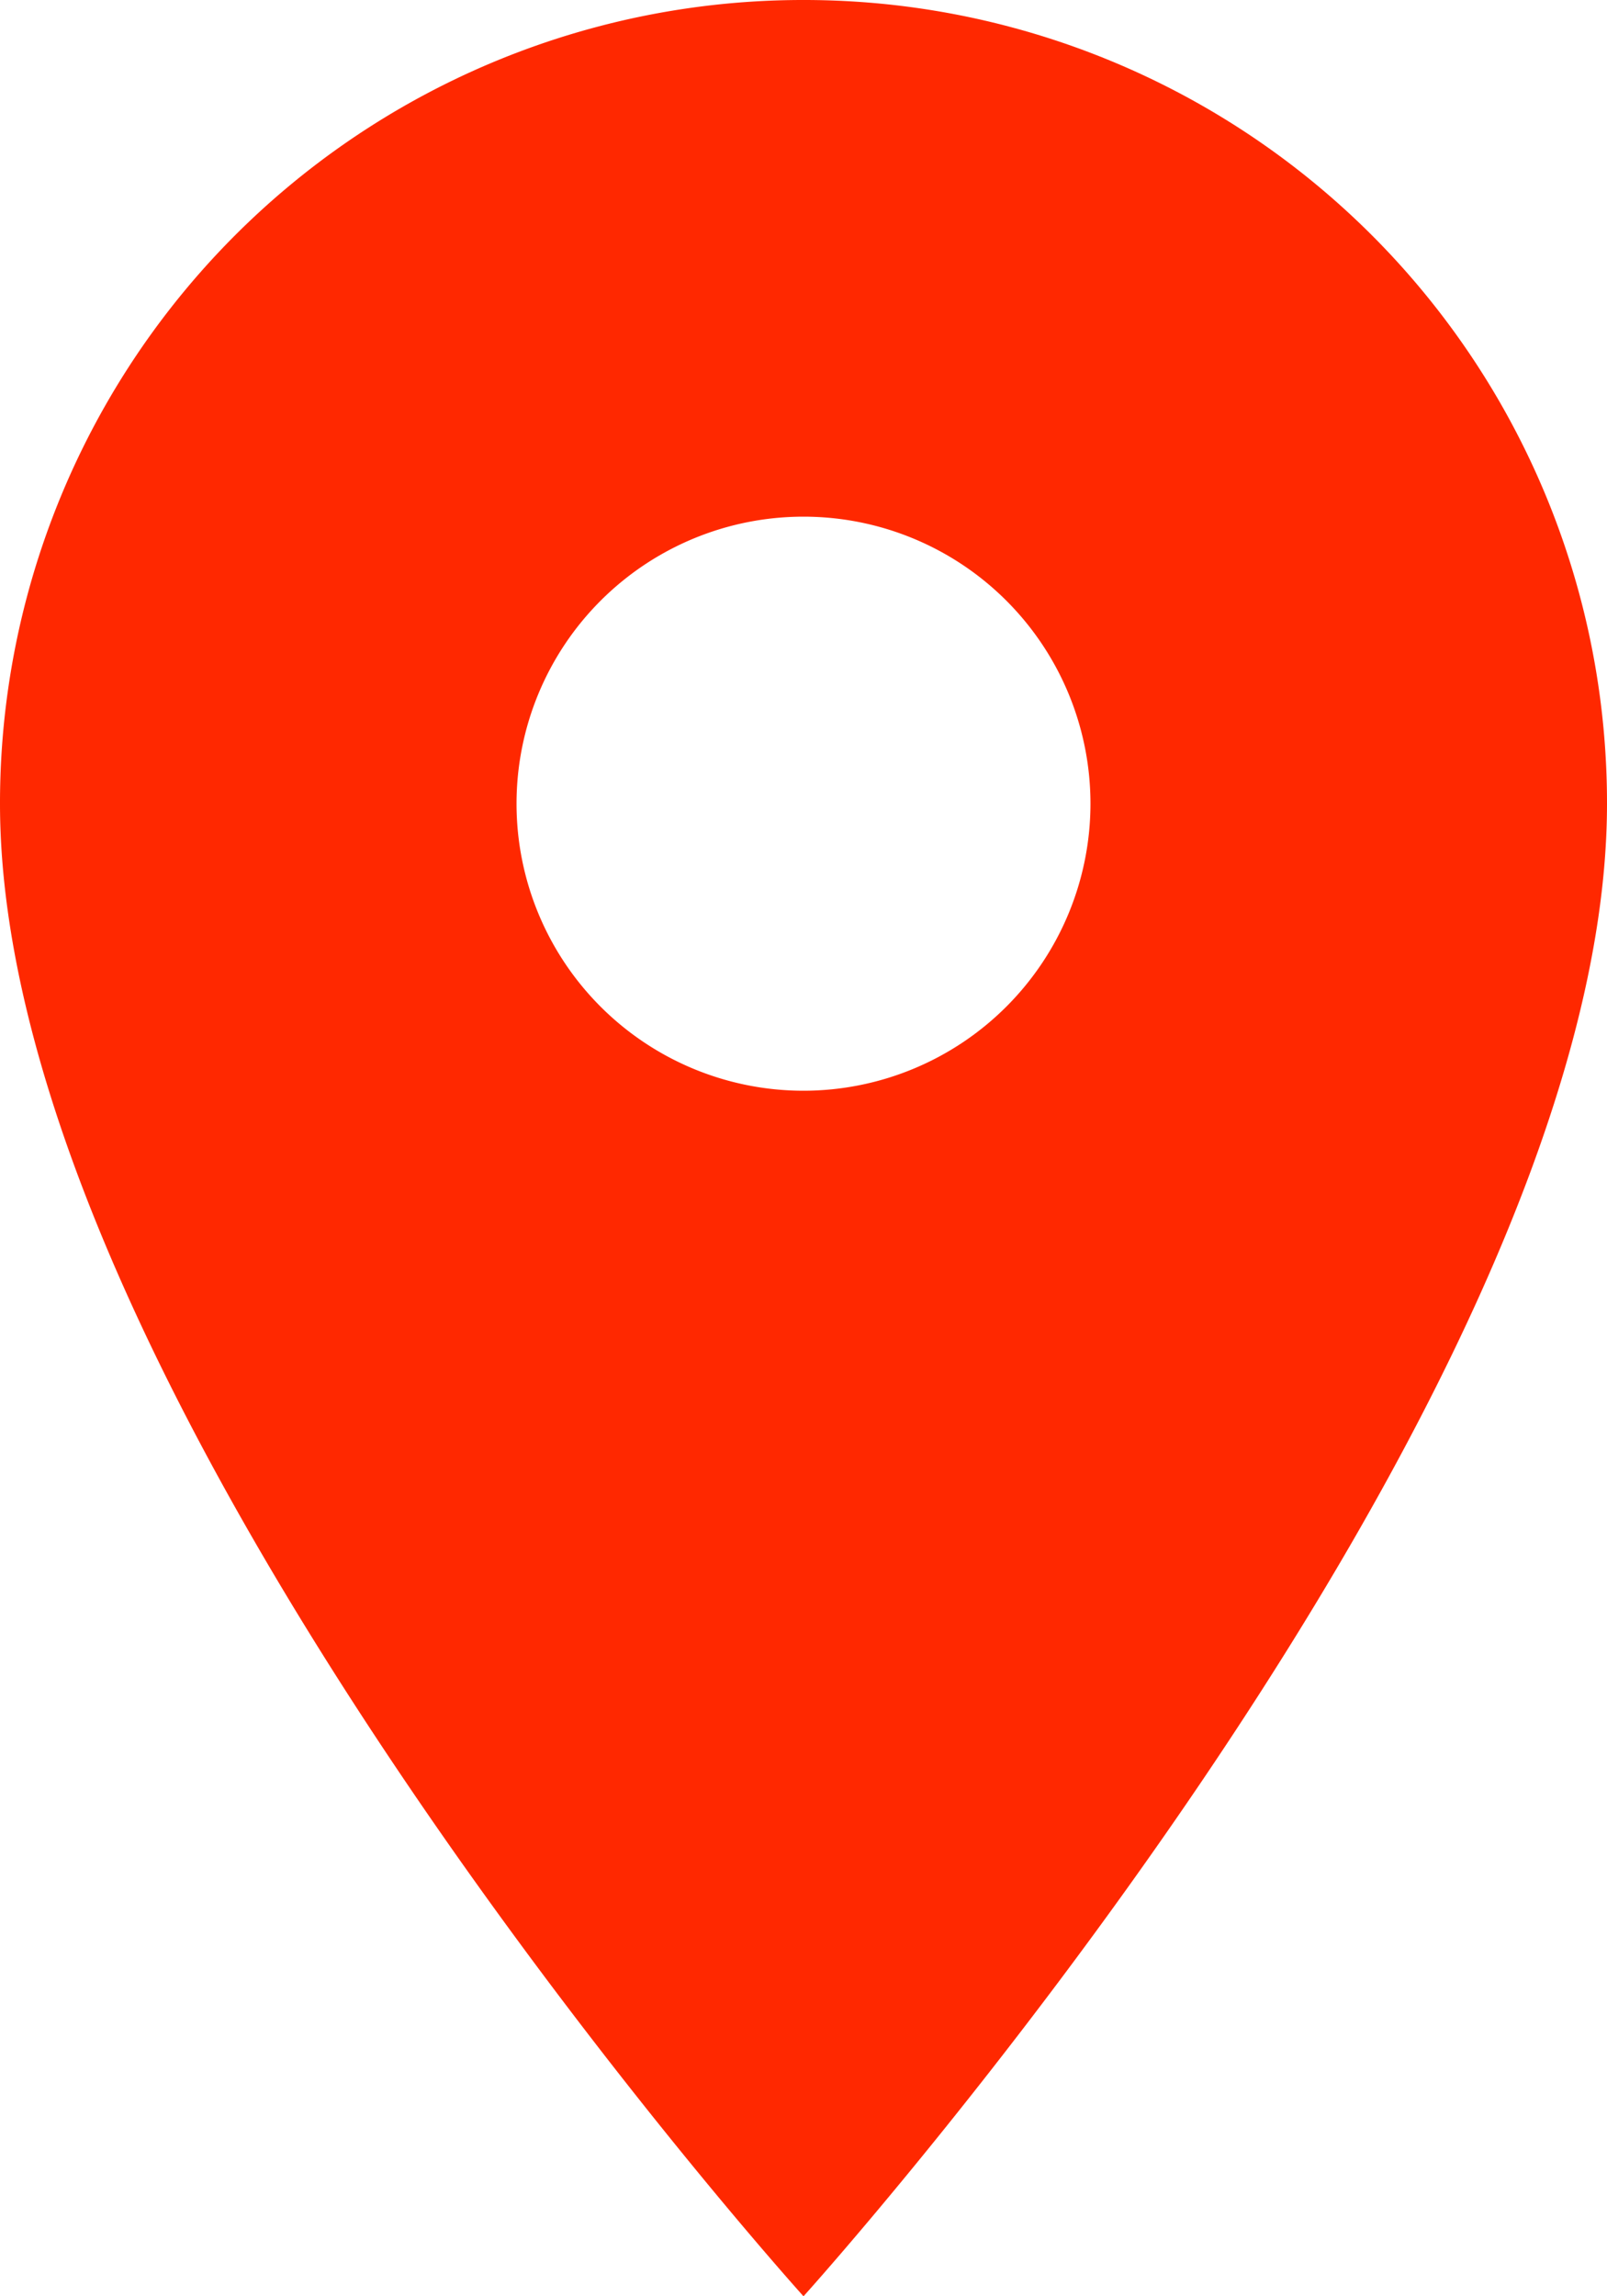 <svg xmlns="http://www.w3.org/2000/svg" width="10.5" height="15" viewBox="0 0 10.5 15"><defs><style>.a{fill:#ff2800;}</style></defs><path class="a" d="M10.25,2A5.246,5.246,0,0,0,5,7.25C5,11.188,10.25,17,10.25,17s5.25-5.812,5.25-9.75A5.246,5.246,0,0,0,10.25,2Zm0,7.125A1.875,1.875,0,1,1,12.125,7.25,1.876,1.876,0,0,1,10.25,9.125Z" transform="translate(-5 -2)"/></svg>